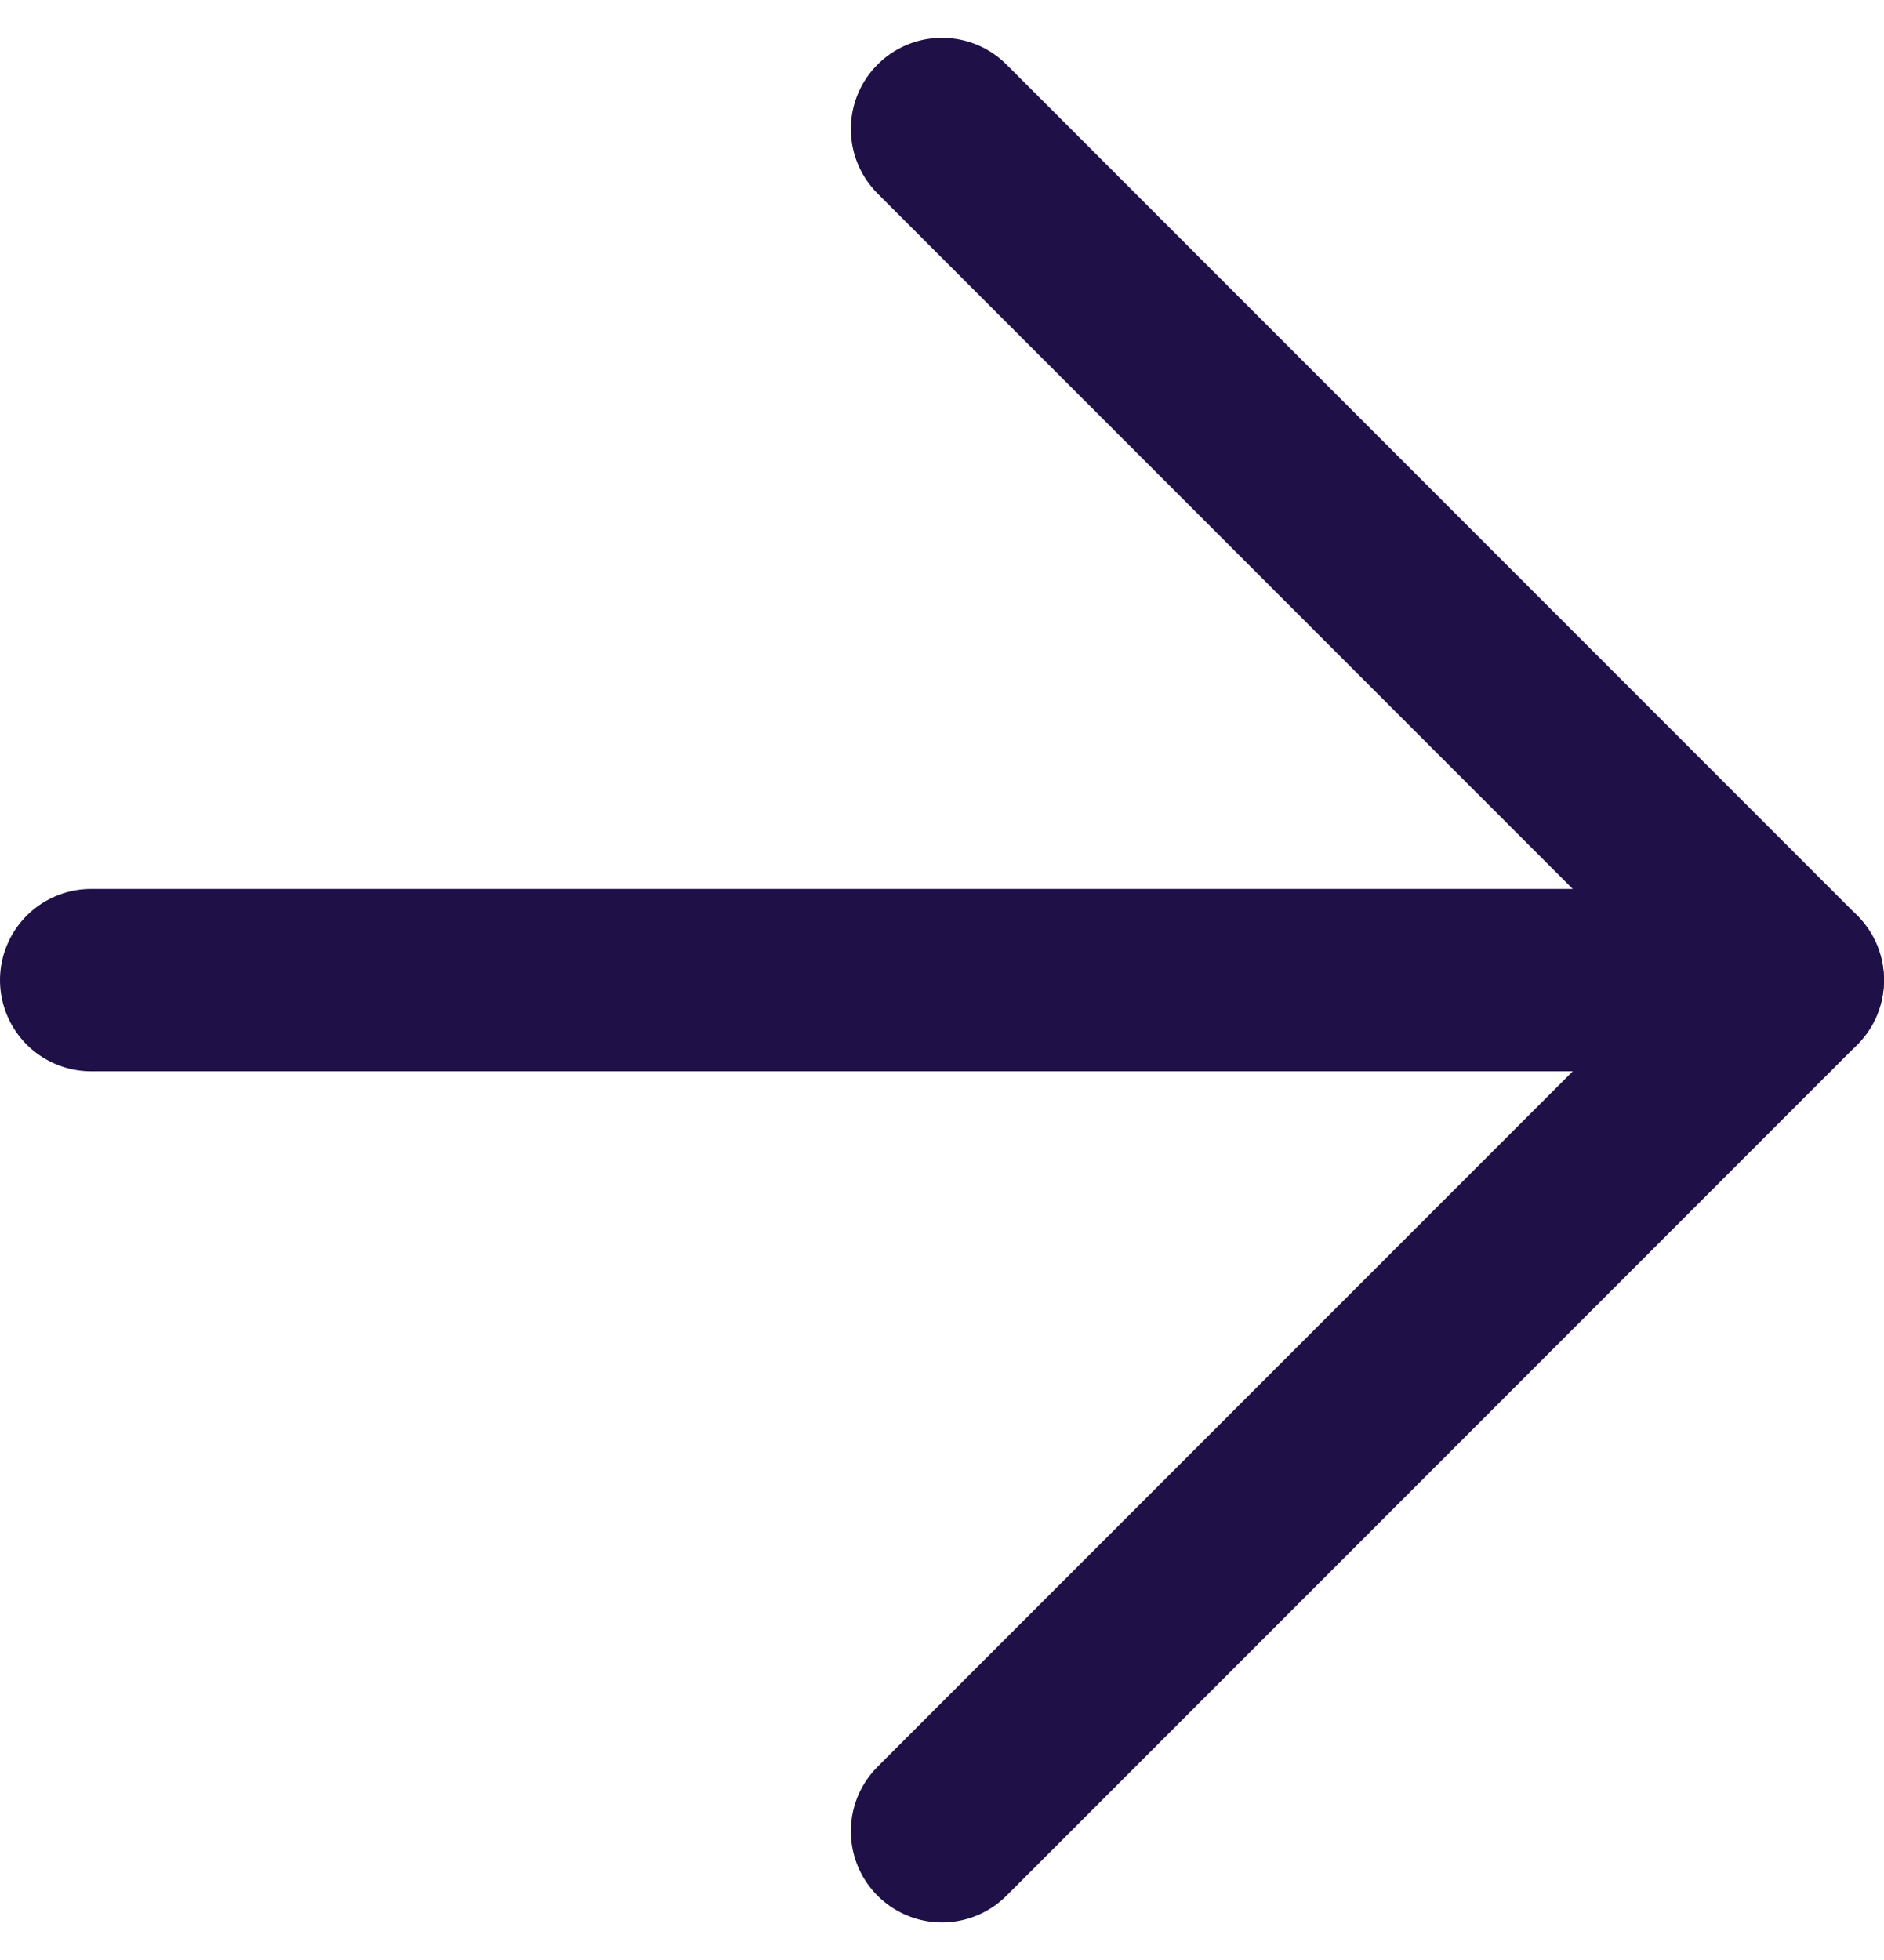 <svg xmlns="http://www.w3.org/2000/svg" width="15.5" height="16.121" viewBox="0 0 15.5 16.121">
  <g id="arrow-right" transform="translate(0.75 1.061)">
    <line id="Line_1" data-name="Line 1" x2="14" transform="translate(0 7)" fill="none" stroke="#1f1048" stroke-linecap="round" stroke-linejoin="round" stroke-width="1.5"/>
    <path id="Path_46" data-name="Path 46" d="M12,5l7,7-7,7" transform="translate(-5 -5)" fill="none" stroke="#1f1048" stroke-linecap="round" stroke-linejoin="round" stroke-width="1.5"/>
  </g>
</svg>
